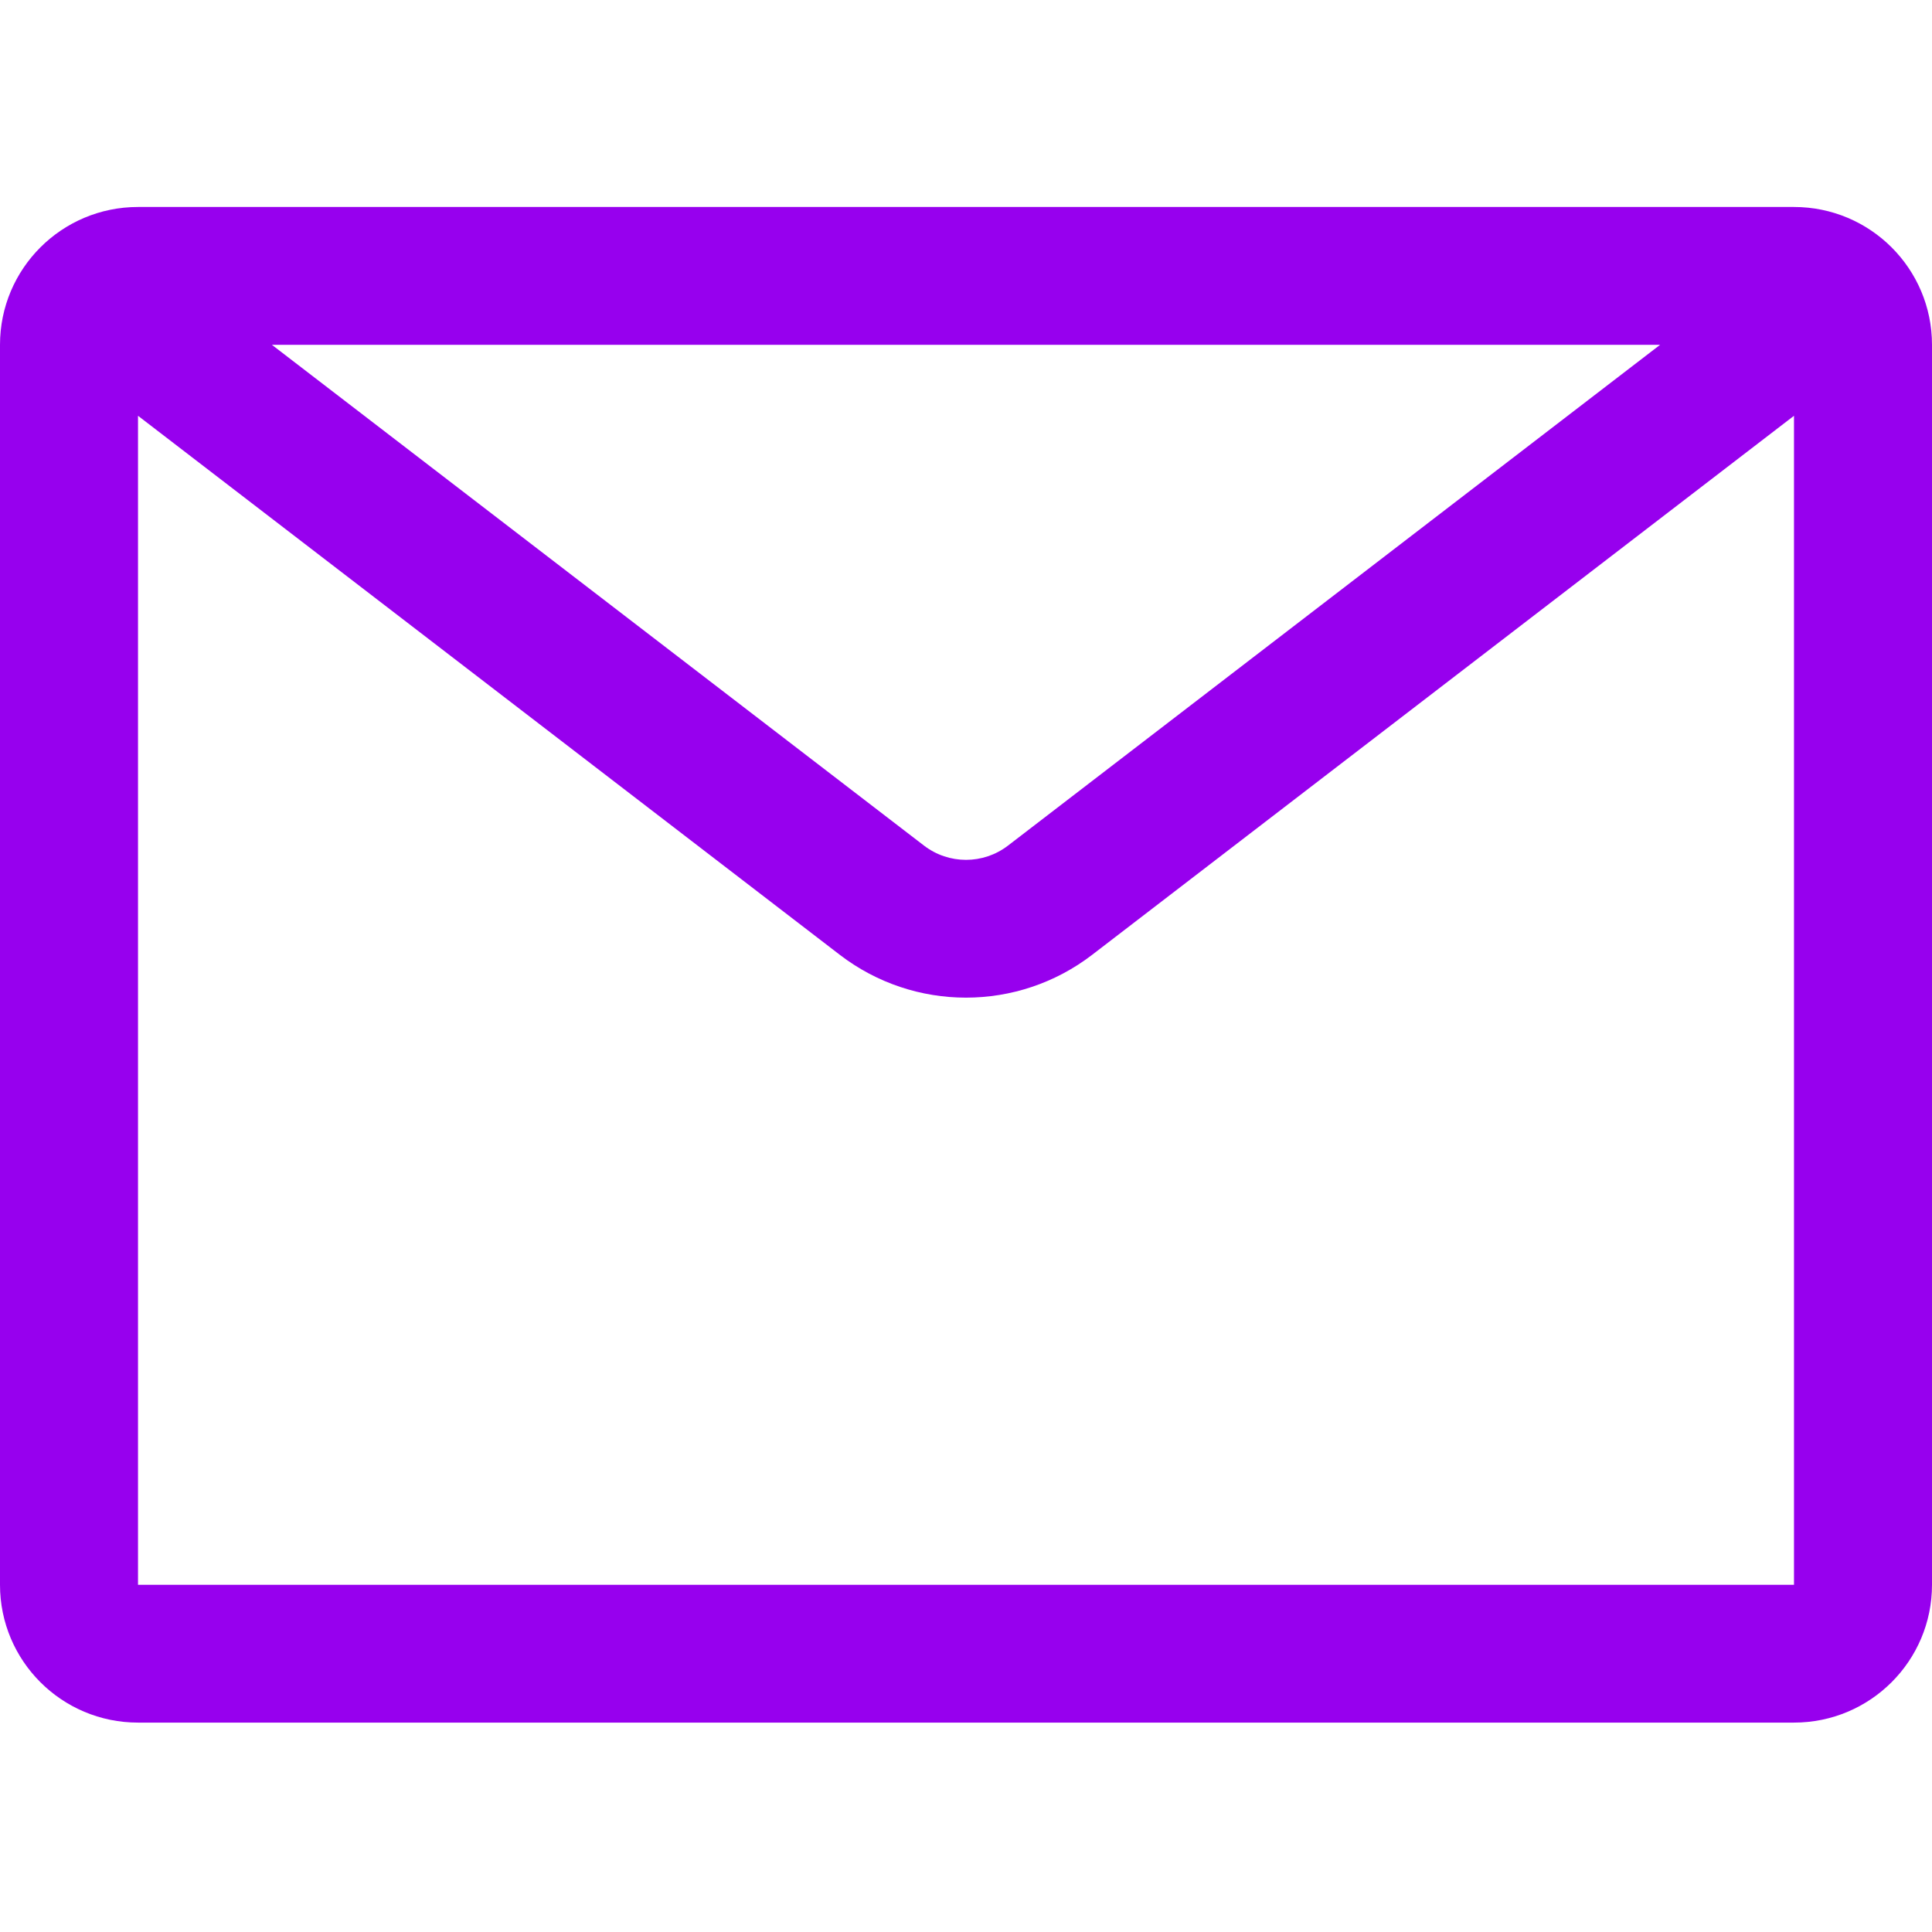 <?xml version="1.0" encoding="UTF-8"?> <svg xmlns="http://www.w3.org/2000/svg" width="150" height="150" viewBox="0 0 150 150" fill="none"> <path fill-rule="evenodd" clip-rule="evenodd" d="M128.891 26.77H21.109L71.734 65.648C73.66 67.129 76.34 67.129 78.266 65.648L128.891 26.77ZM10.715 32.281V123.043H139.285V32.281L84.797 74.129C79.023 78.566 70.977 78.566 65.199 74.129L10.715 32.281ZM0 26.77C0 20.859 4.797 16.07 10.715 16.07H139.285C145.203 16.07 150 20.859 150 26.77V123.043C150 128.953 145.203 133.742 139.285 133.742H10.715C4.797 133.742 0 128.953 0 123.043V26.77Z" fill="#9700EE"></path> </svg> 
